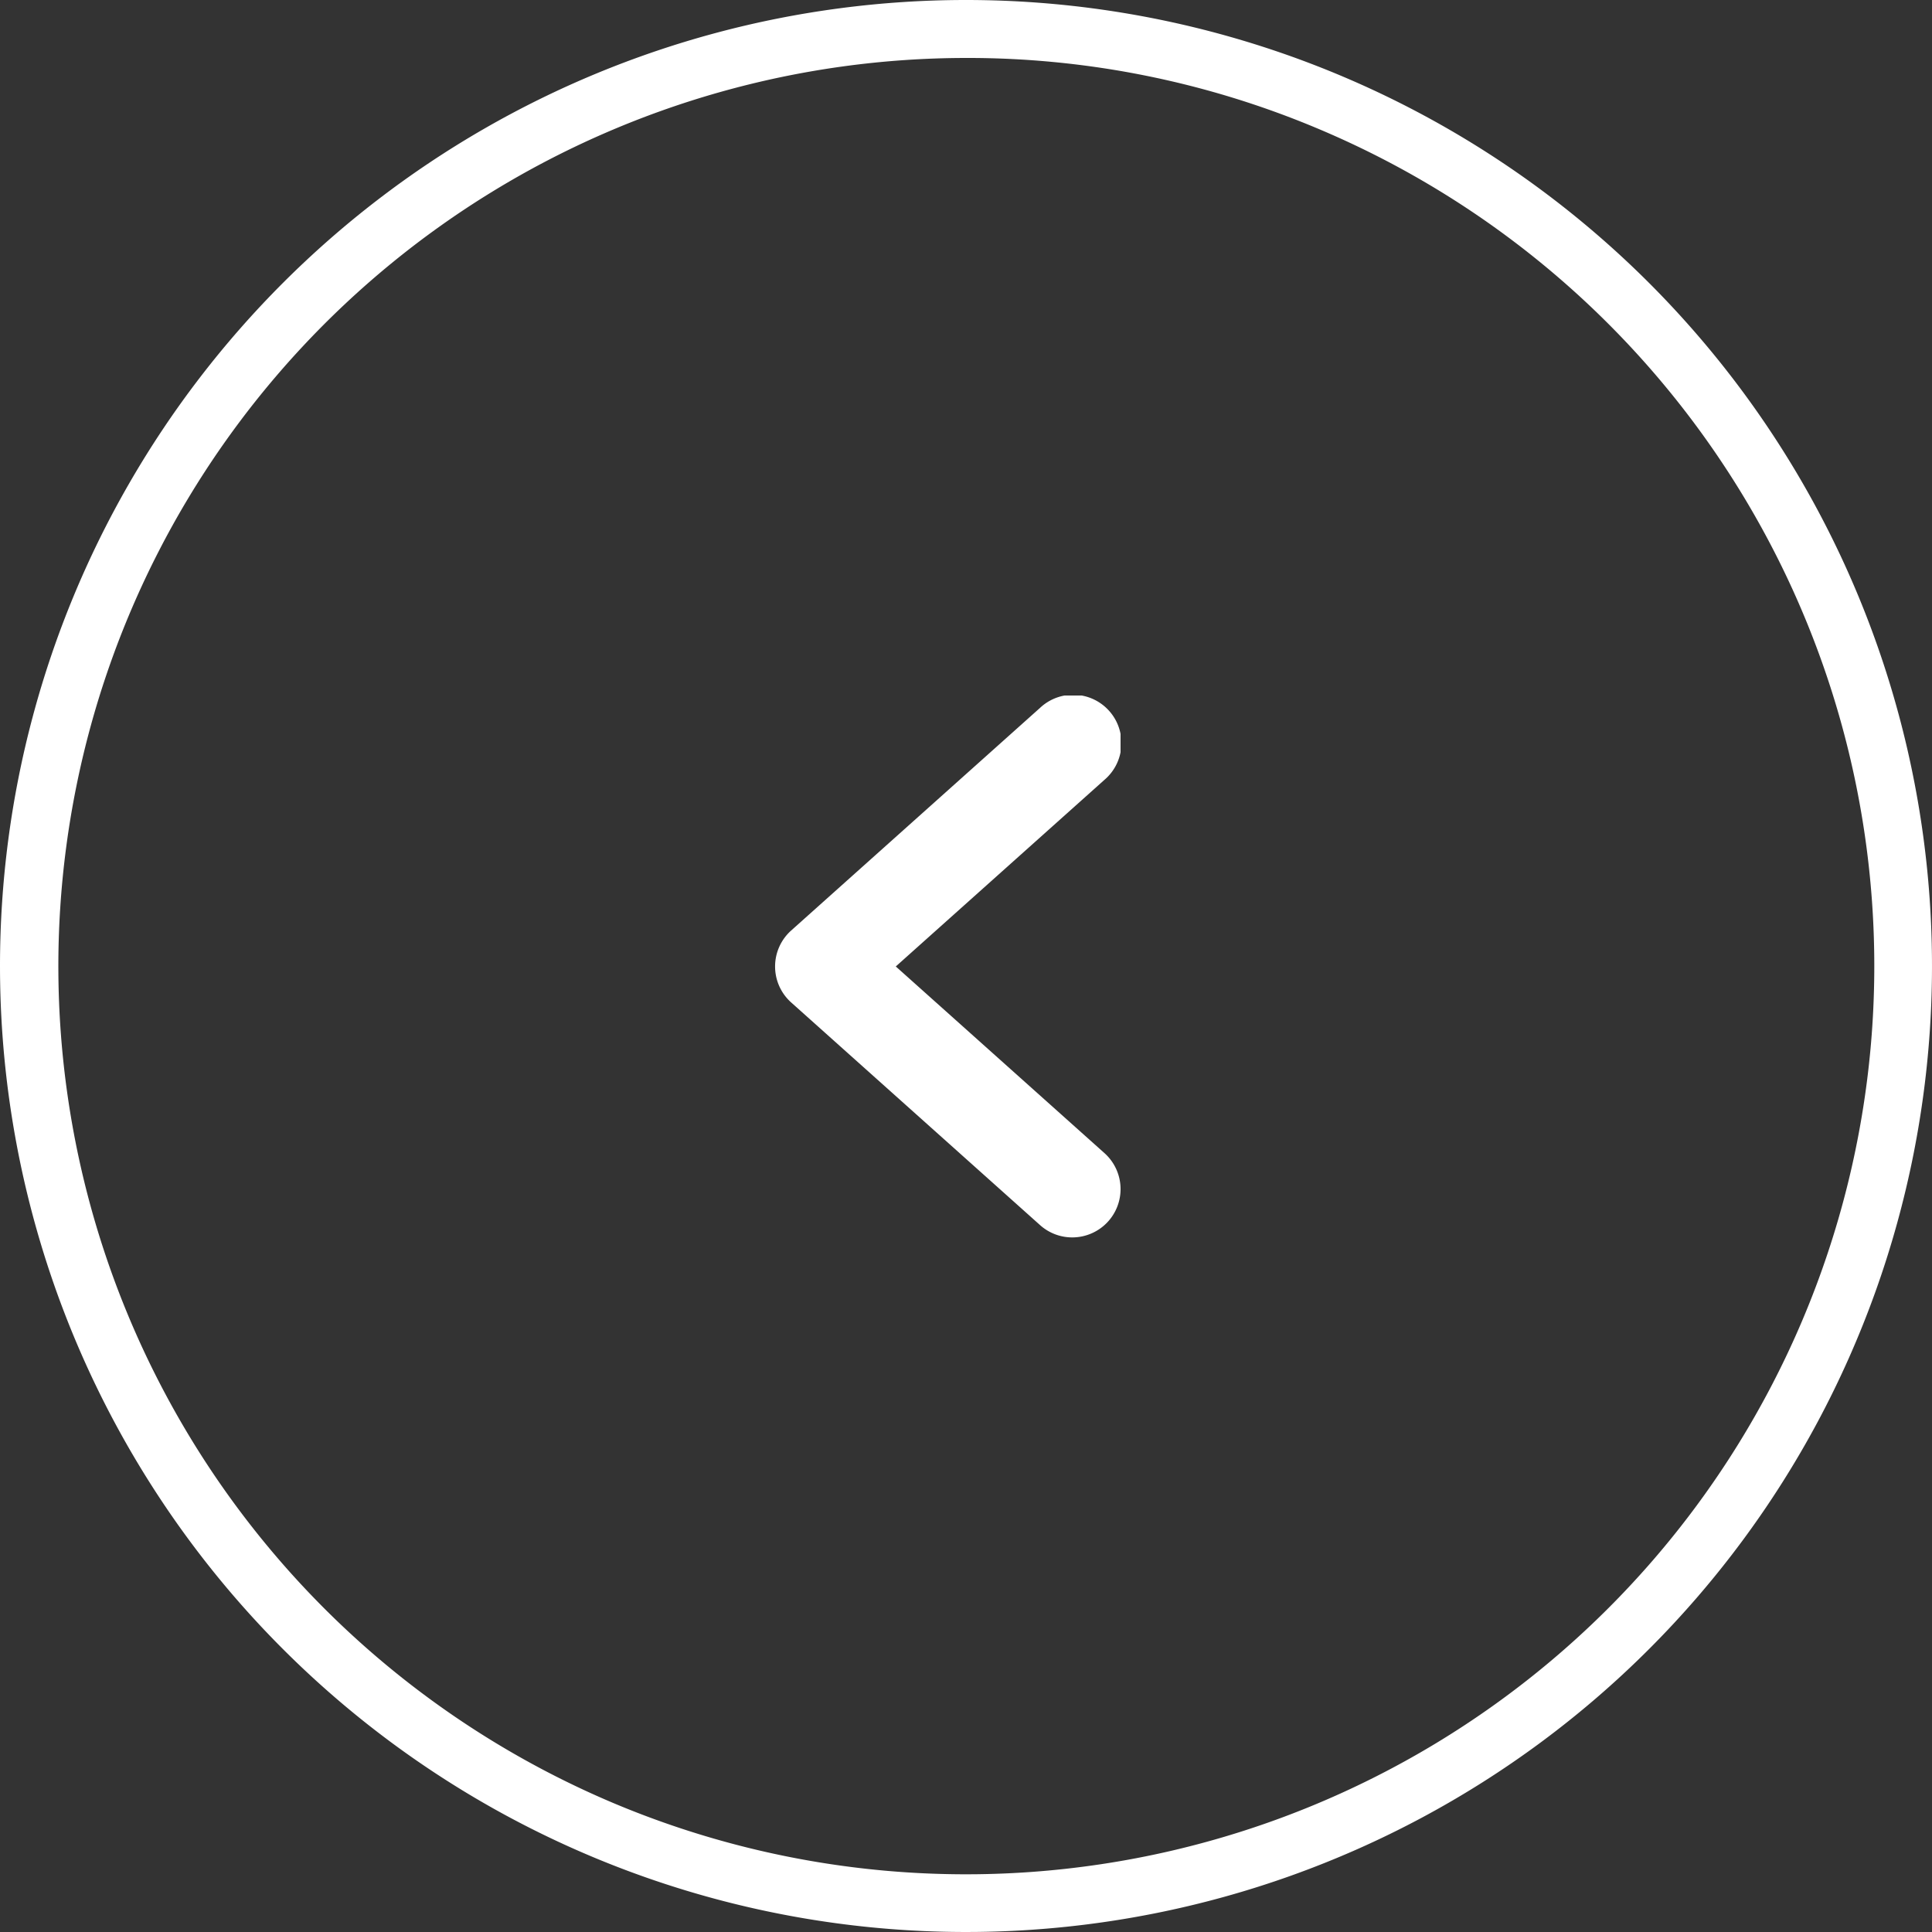 <svg xmlns="http://www.w3.org/2000/svg" xmlns:xlink="http://www.w3.org/1999/xlink" width="50" height="50" viewBox="0 0 50 50"><rect x="0" y="0" width="50" height="50" fill="#333333" stroke="none"/><defs><clipPath id="a"><rect width="8.941" height="14.024" fill="none"/></clipPath></defs><g transform="translate(20.059 18)"><g clip-path="url(#a)"><path d="M7.691,14.024a1.25,1.25,0,0,0,.833-2.182l-5.4-4.83,5.4-4.83A1.25,1.25,0,1,0,6.858.319L.417,6.081a1.249,1.249,0,0,0,0,1.863l6.441,5.762a1.245,1.245,0,0,0,.833.318" transform="translate(0 0)" fill="#fff"/></g></g><path d="M25,1.5a23.507,23.507,0,0,0-9.147,45.154A23.506,23.506,0,0,0,34.147,3.346,23.352,23.352,0,0,0,25,1.5M25,0A25,25,0,1,1,0,25,25,25,0,0,1,25,0Z" fill="#fff"/></svg>
